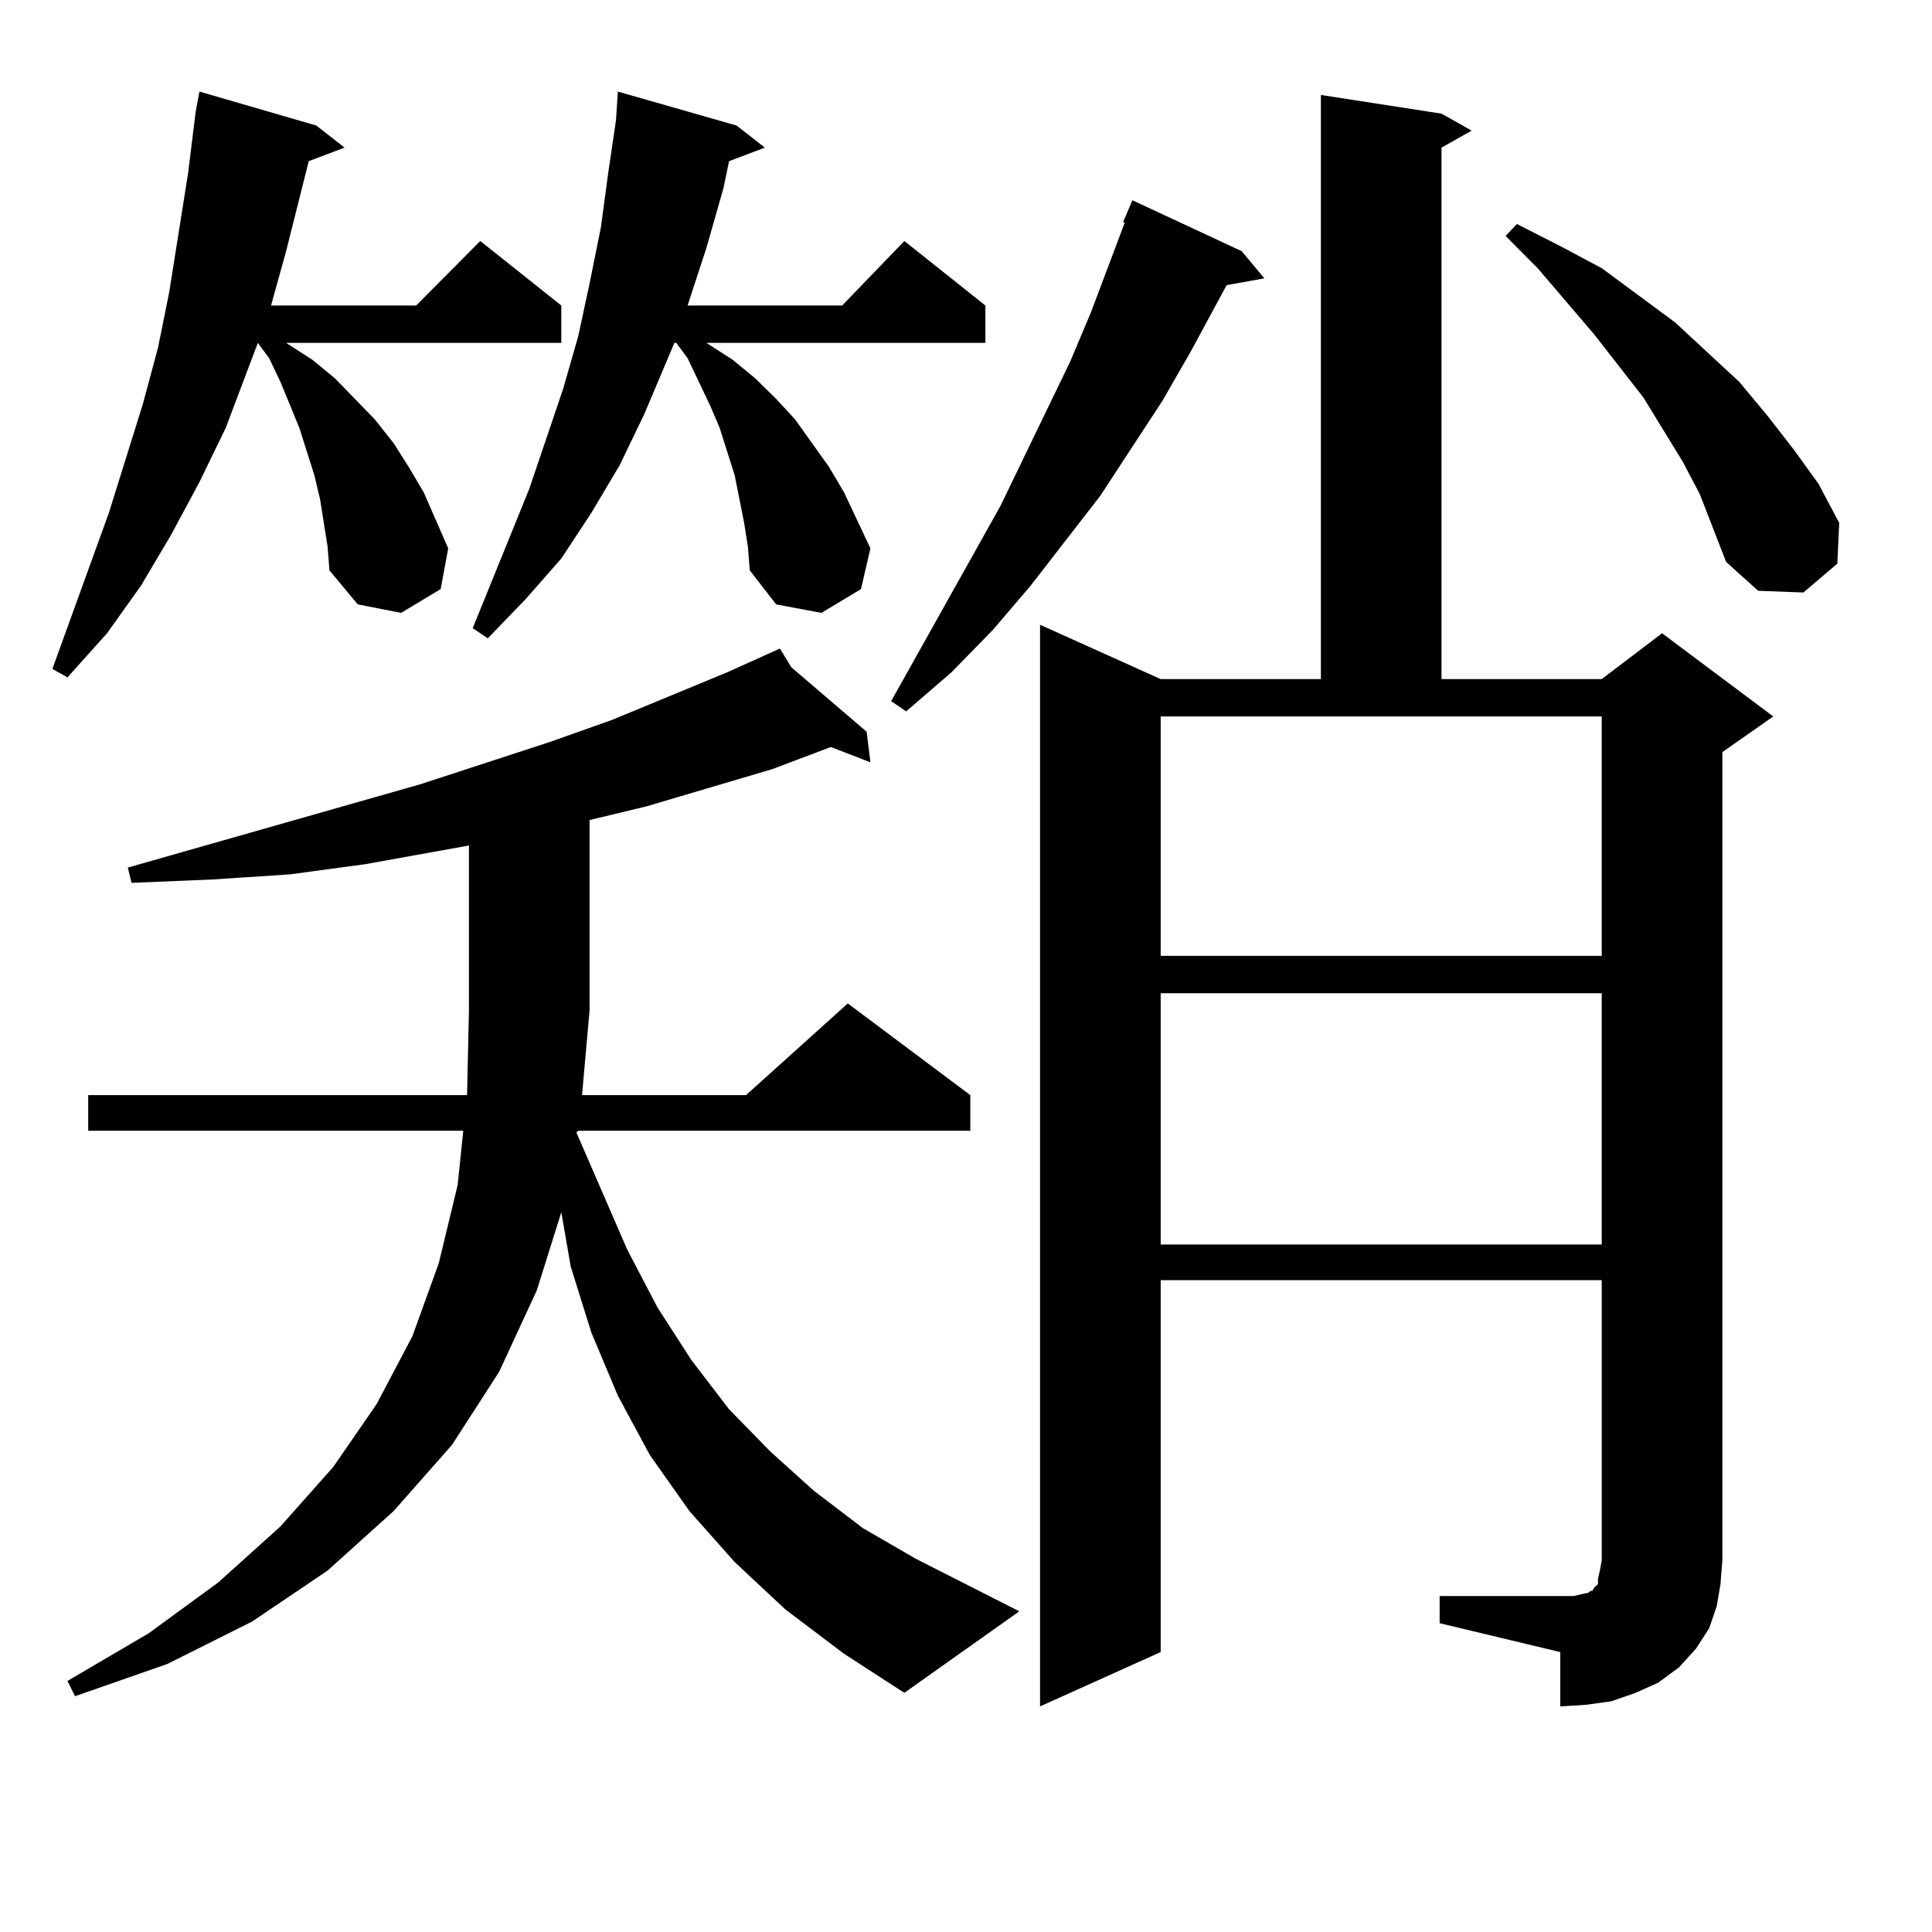 <?xml version="1.0" encoding="utf-8"?>
<!-- Generator: Adobe Illustrator 16.0.0, SVG Export Plug-In . SVG Version: 6.00 Build 0)  -->
<!DOCTYPE svg PUBLIC "-//W3C//DTD SVG 1.1//EN" "http://www.w3.org/Graphics/SVG/1.1/DTD/svg11.dtd">
<svg version="1.1" id="图层_1" xmlns="http://www.w3.org/2000/svg" xmlns:xlink="http://www.w3.org/1999/xlink" x="0px" y="0px"
	 width="1000px" height="1000px" viewBox="0 0 1000 1000" enable-background="new 0 0 1000 1000" xml:space="preserve">
<path d="M167.605,270.637l-1.951-12.305l-2.927-12.305l-7.805-24.609l-9.756-23.73l-5.854-12.305l-5.854-7.91l-16.585,43.945
	l-13.658,28.125l-14.634,27.246l-15.609,26.367l-17.561,24.609l-20.487,22.852l-7.805-4.395l29.268-80.859l17.561-56.25
	l7.805-29.004l5.854-29.004l4.878-30.762l4.878-30.762l3.902-31.641l1.951-10.547l60.486,17.578l14.634,11.426l-18.536,7.031
	l-11.707,46.582l-7.805,28.125h75.12l33.17-33.398l41.95,33.398v19.336H148.094l13.658,8.789l11.707,9.668l20.487,21.094
	l9.756,12.305l7.805,12.305l7.805,13.184l12.683,29.004l-3.902,21.094l-20.487,12.305l-22.438-4.395l-14.634-17.578l-0.976-12.305
	L167.605,270.637z M406.624,833.137l-26.341-24.609l-23.414-26.367l-20.487-29.004l-16.585-30.762l-13.658-32.52l-10.731-34.277
	l-4.878-28.125l-12.683,40.43l-19.512,42.188l-24.39,37.793l-30.243,34.277l-34.146,30.762l-39.023,26.367l-43.901,21.973
	l-47.804,16.699l-3.902-7.91l41.95-24.609l36.097-26.367l32.194-29.004l27.316-30.762l22.438-32.52l18.536-35.156l13.658-37.793
	l9.756-40.43l2.927-28.125H45.657v-18.457H241.75l0.976-43.945v-85.254l-53.657,9.668l-39.023,5.273l-39.999,2.637l-41.95,1.758
	l-1.951-7.91l151.216-43.066l67.315-21.973l32.194-11.426l59.511-24.609l27.316-12.305l5.854,9.668l39.023,33.398l1.951,15.82
	l-20.487-7.91l-30.243,11.426l-65.364,19.336l-29.268,7.031v98.438l-3.902,43.945h84.876l52.682-47.461l63.413,47.461v18.457H299.31
	l-0.976,0.879l26.341,60.645l15.609,29.883l17.561,27.246l19.512,25.488l21.463,21.973l22.438,20.215l25.365,19.336l27.316,15.82
	l53.657,27.246l-59.511,42.188l-31.219-20.215L406.624,833.137z M385.161,270.637l-4.878-24.609l-7.805-24.609l-4.878-11.426
	l-11.707-24.609l-5.854-7.91h-0.976l-15.609,36.914l-12.683,26.367l-14.634,24.609l-15.609,23.73l-18.536,21.094l-19.512,20.215
	l-7.805-5.273l29.268-72.07l17.561-51.855l7.805-27.246l5.854-27.246l5.854-29.004l3.902-29.004l3.902-26.367l0.976-14.941
	l61.462,17.578l14.634,11.426l-18.536,7.031l-2.927,14.063l-8.78,30.762l-9.756,29.883h79.998l32.194-33.398l41.95,33.398v19.336
	H365.649l13.658,8.789l11.707,9.668l10.731,10.547l9.756,10.547l17.561,24.609l7.805,13.184l13.658,29.004l-4.878,21.094
	l-20.487,12.305l-23.414-4.395l-13.658-17.578l-0.976-12.305L385.161,270.637z M642.716,130.012l11.707,14.063l-19.512,3.516
	l-18.536,34.277l-14.634,25.488l-32.194,49.219l-36.097,46.582l-19.512,22.852l-21.463,21.973l-23.414,20.215l-7.805-5.273
	l56.584-101.074l36.097-74.707l10.731-25.488l17.561-46.582h-0.976l4.878-11.426L642.716,130.012z M745.152,826.105h62.438h6.829
	l3.902-0.879l3.902-0.879l0.976-0.879h0.976l0.976-1.758l1.951-1.758v-2.637l0.976-4.395l0.976-5.273v-145.02H600.766v192.48
	l-62.438,28.125V323.371l62.438,28.125h82.925V49.152l62.438,9.668l15.609,8.789l-15.609,8.789v275.098h82.925l31.219-23.73
	l57.56,43.066l-26.341,18.457v418.359l-0.976,12.305l-1.951,11.426l-3.902,11.426l-6.829,10.547l-8.78,9.668l-10.731,7.91
	l-11.707,5.273l-12.683,4.395l-12.683,1.758l-13.658,0.879v-28.125l-62.438-14.941V826.105z M600.766,494.758h228.287V370.832
	H600.766V494.758z M600.766,514.094v130.078h228.287V514.094H600.766z M879.783,255.695l-8.78-16.699l-20.487-33.398l-25.365-32.52
	l-29.268-34.277l-16.585-16.699l5.854-6.152l22.438,11.426l21.463,11.426l38.048,28.125l33.17,30.762l14.634,17.578l13.658,17.578
	l12.683,17.578l10.731,20.215l-0.976,21.094l-17.561,14.941l-23.414-0.879l-16.585-14.941l-6.829-17.578L879.783,255.695z"/>
</svg>
